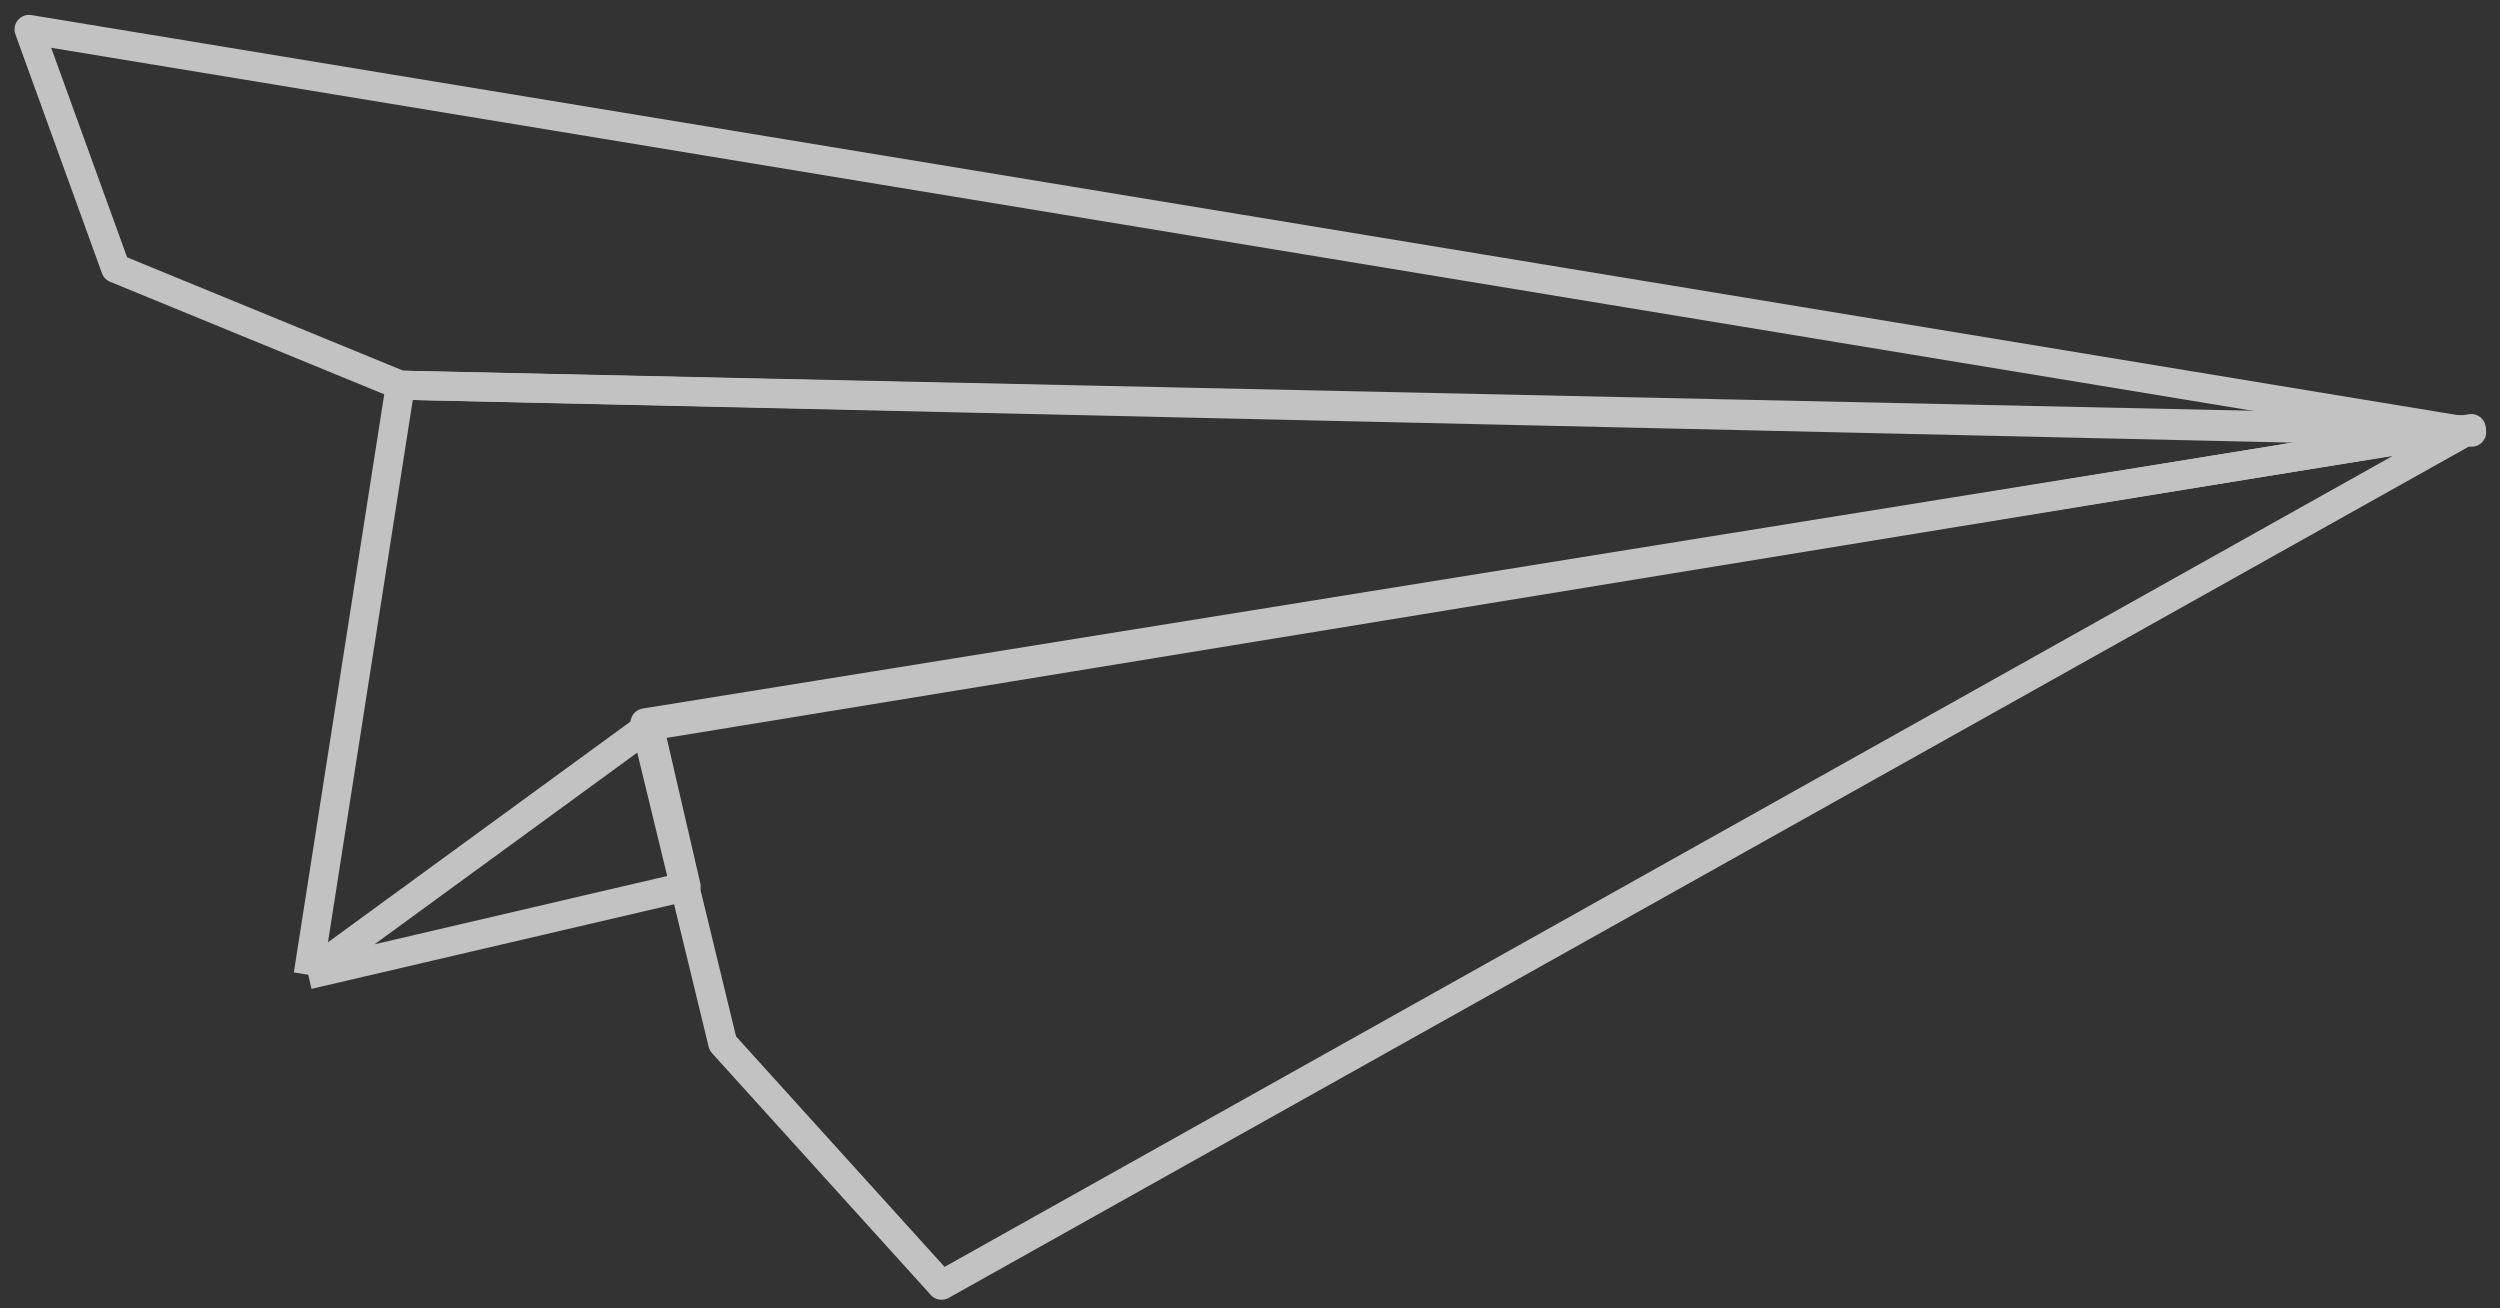 <svg width="172" height="90" viewBox="0 0 172 90" fill="none" xmlns="http://www.w3.org/2000/svg">
<rect x="0" y="0" width="172" height="90" fill="#333333" stroke="none"/>
<g opacity="0.7" clip-path="url(#clip0_1160_14266)">
<path d="M170.022 29.486L64.78 88.423L49.729 71.788L44.376 49.735L170.022 29.486Z" stroke="white" stroke-width="2" stroke-linejoin="round"/>
<path d="M2 2.023L170.05 29.732L27.545 26.502L7.956 18.462L2 2.023Z" stroke="white" stroke-width="2" stroke-linejoin="round"/>
<path d="M21.204 67.059L27.546 26.501L169.276 29.57L44.654 49.951M21.204 67.059L44.654 49.951M21.204 67.059L47.206 60.992L44.654 49.951" stroke="white" stroke-width="2" stroke-linejoin="round"/>
</g>
<defs>
<clipPath id="clip0_1160_14266">
<rect width="172" height="90" fill="white"/>
</clipPath>
</defs>
</svg>
